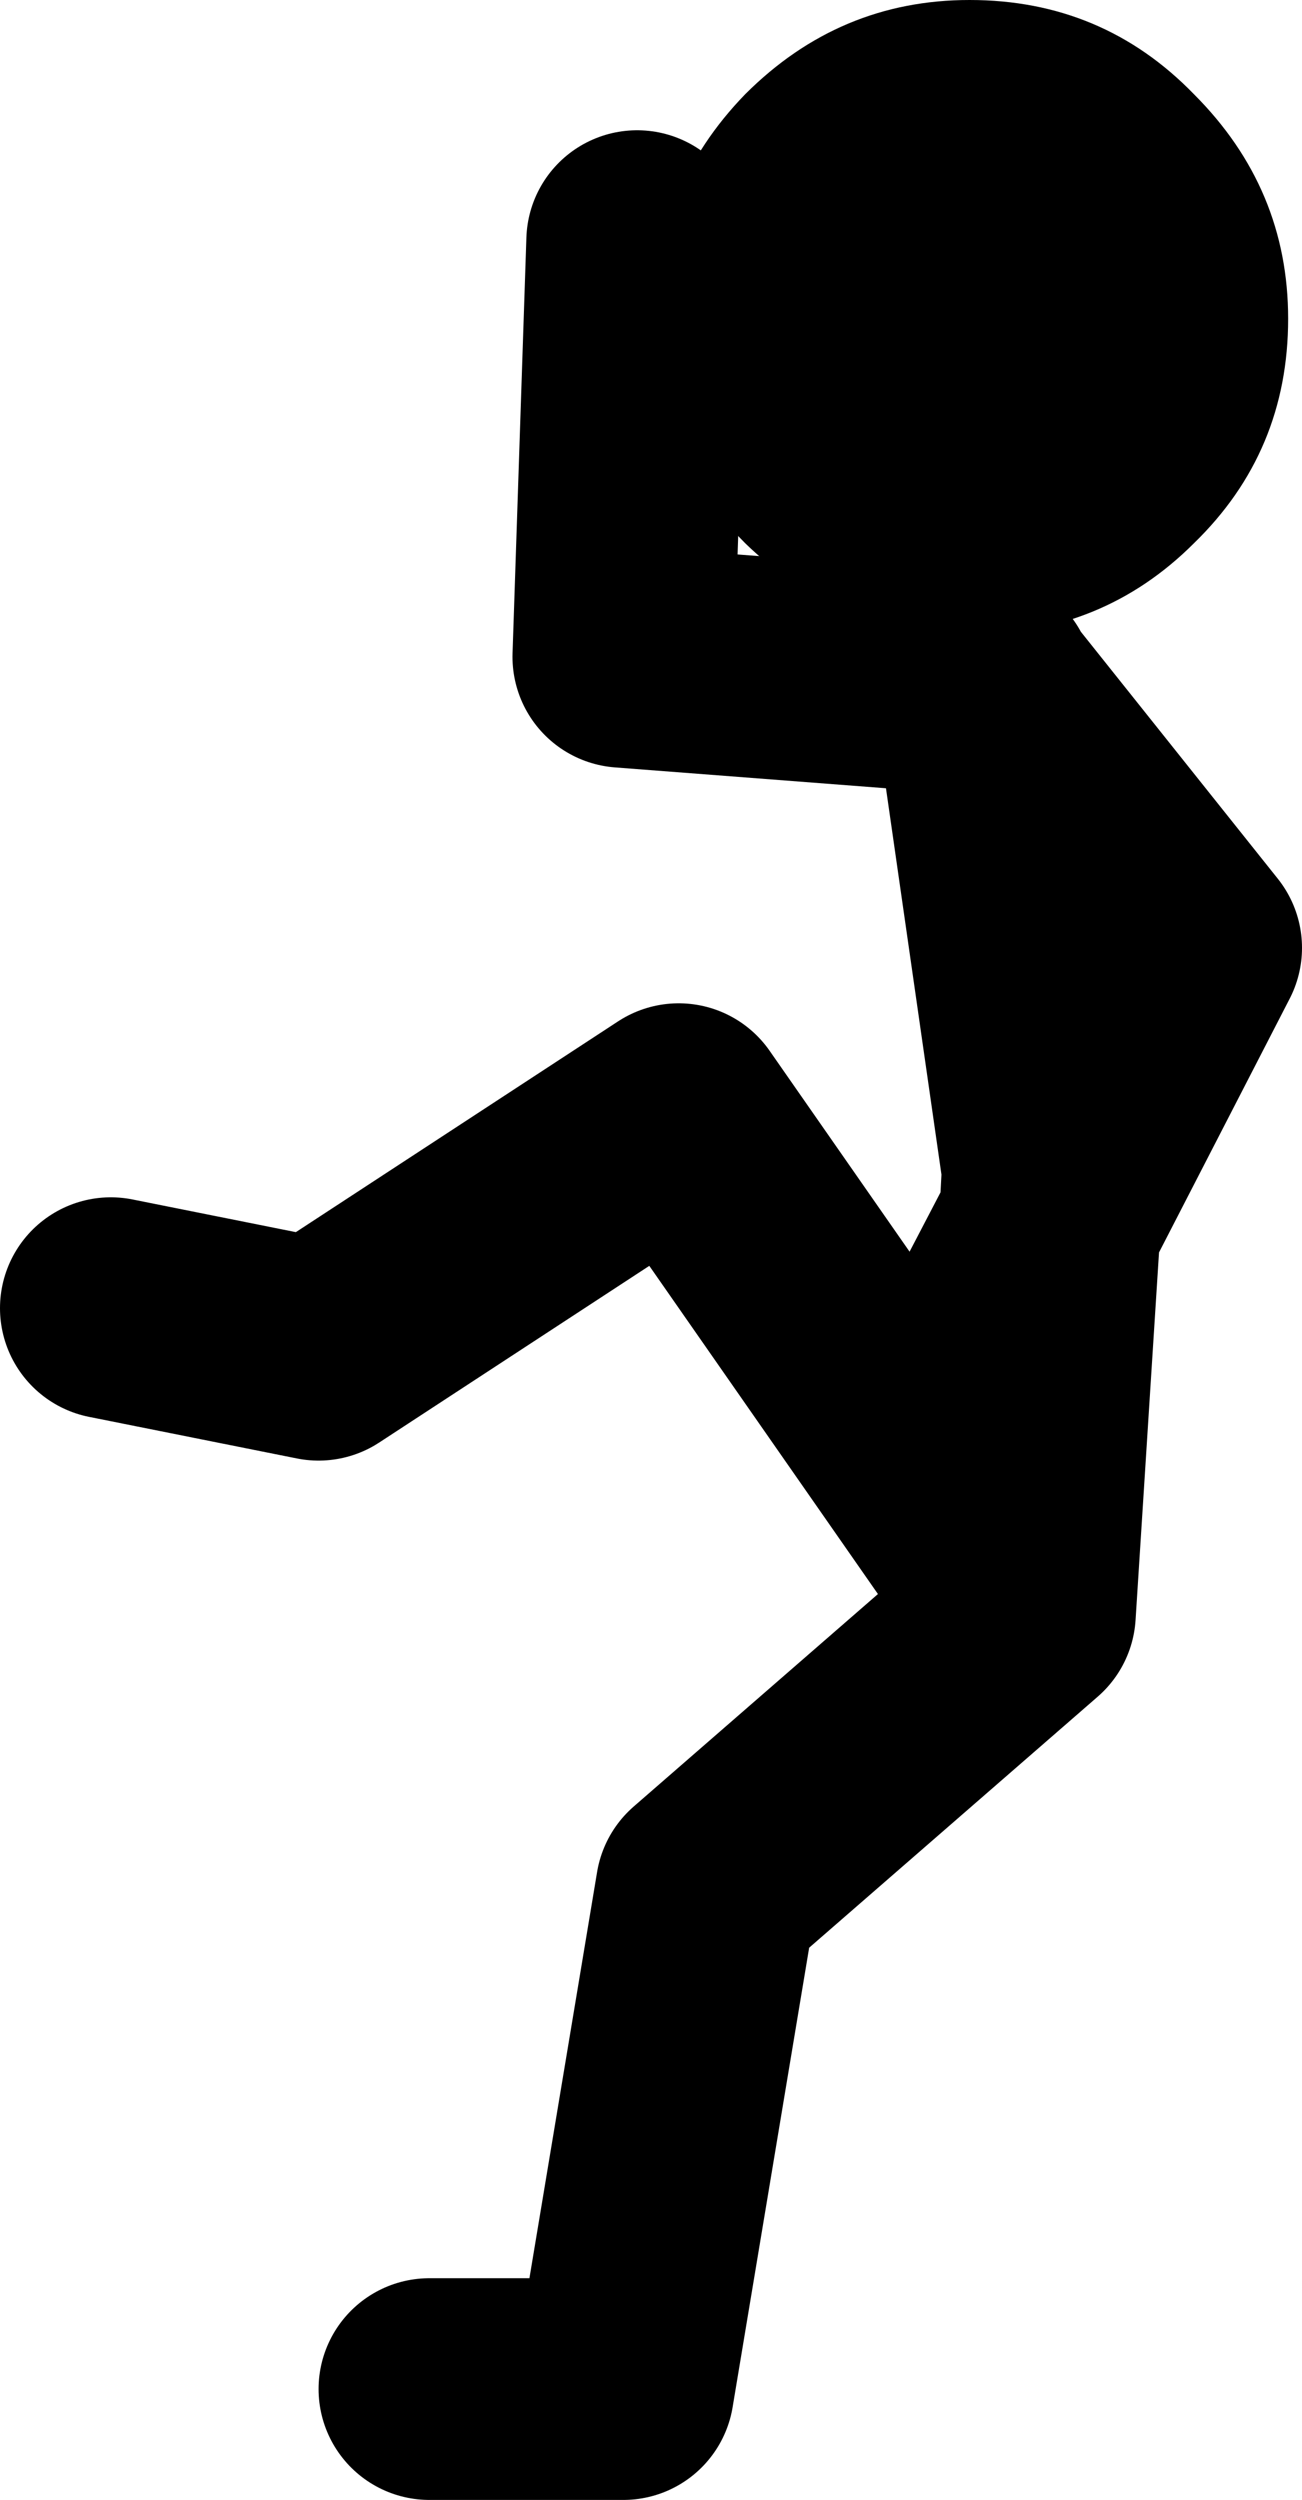 <?xml version="1.0" encoding="UTF-8" standalone="no"?>
<svg xmlns:xlink="http://www.w3.org/1999/xlink" height="45.1px" width="23.5px" xmlns="http://www.w3.org/2000/svg">
  <g transform="matrix(1.0, 0.0, 0.0, 1.0, -199.25, -209.4)">
    <path d="M217.0 233.75 L218.2 231.45 218.25 230.5 217.0 221.8 217.0 221.75 210.5 221.25 210.75 213.75 M217.0 221.75 L217.0 221.8 220.75 226.5 218.2 231.45 217.75 238.5 212.0 243.5 210.5 252.5 207.0 252.5 M217.25 237.75 L211.5 229.5 205.0 233.75 201.25 233.0" fill="none" stroke="#000000" stroke-linecap="round" stroke-linejoin="round" stroke-width="4.0"/>
    <path d="M216.75 220.85 Q214.4 220.85 212.7 219.2 211.05 217.55 211.05 215.15 211.05 212.8 212.7 211.1 214.4 209.4 216.75 209.4 219.15 209.4 220.8 211.1 222.5 212.8 222.5 215.15 222.5 217.55 220.8 219.2 219.15 220.85 216.75 220.85" fill="#000000" fill-rule="evenodd" stroke="none"/>
  </g>
</svg>
